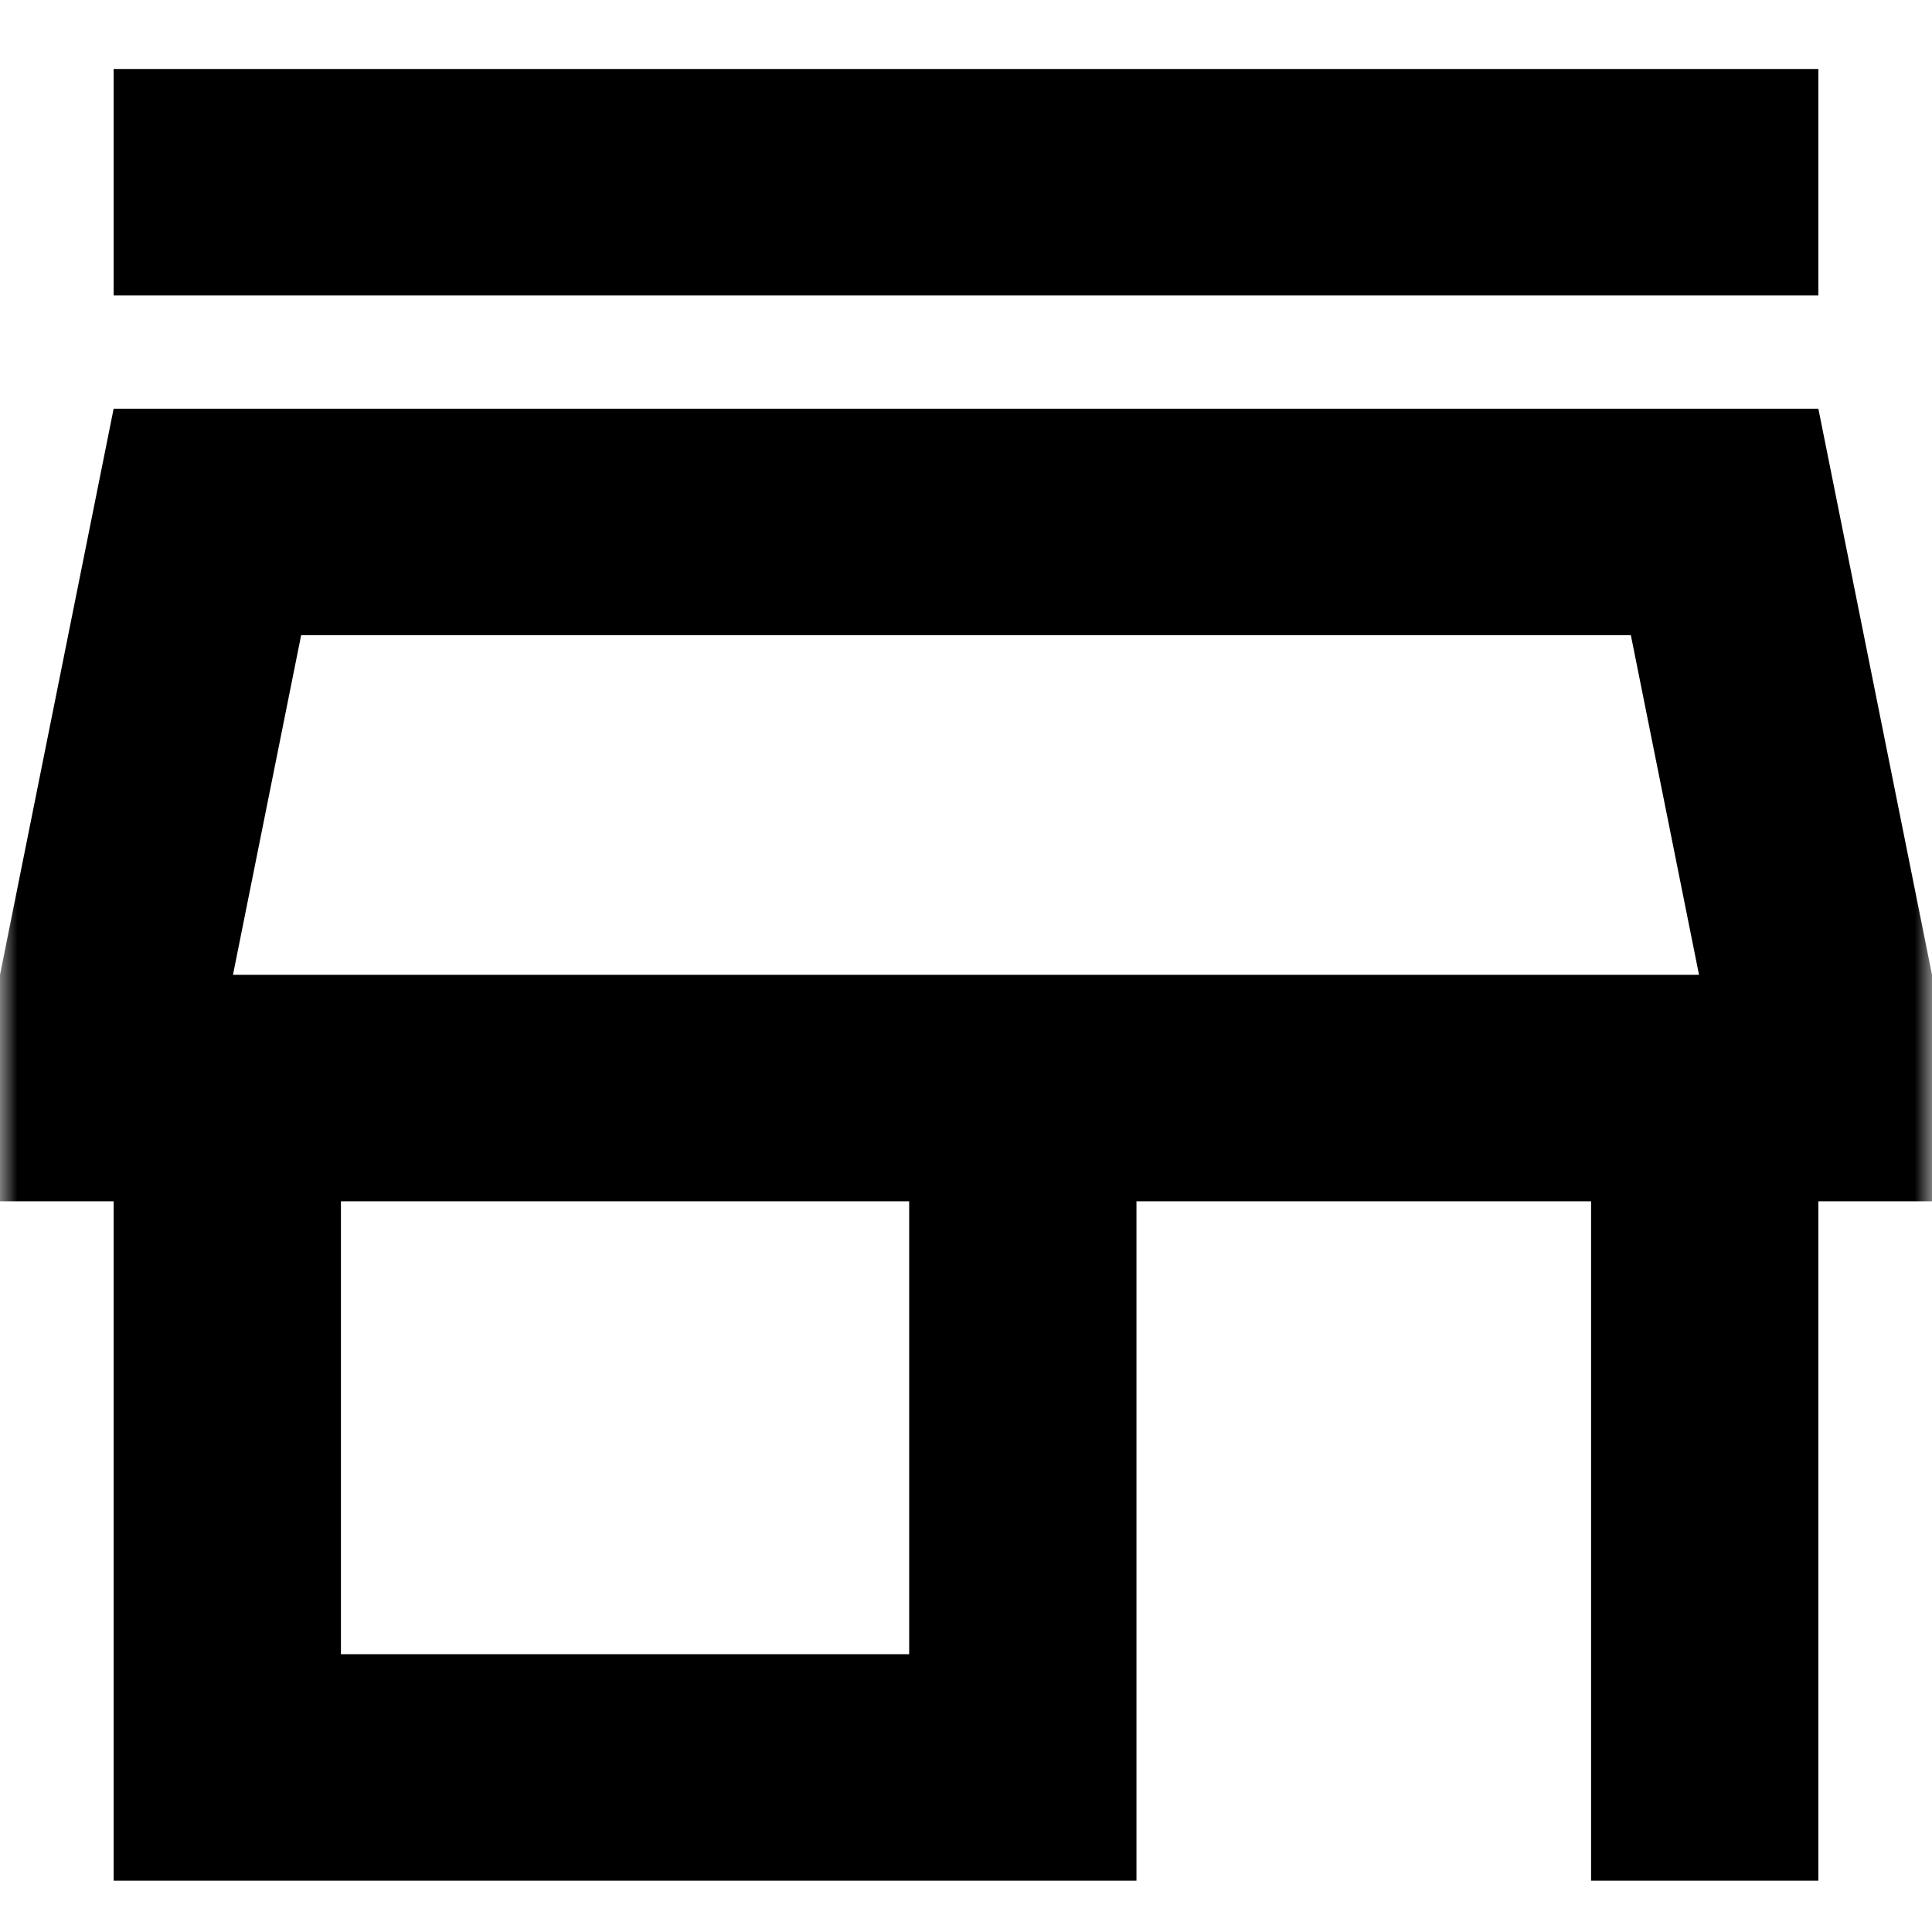 <svg width="56" height="56" viewBox="0 0 56 56" fill="none" xmlns="http://www.w3.org/2000/svg">
<g clip-path="url(#clip0_15_400)">
<mask id="mask0_15_400" style="mask-type:alpha" maskUnits="userSpaceOnUse" x="0" y="0" width="56" height="56">
<rect width="56" height="56" fill="#D9D9D9"/>
</mask>
<g mask="url(#mask0_15_400)">
<path d="M3.294 54.512V34.82H0V28.256L3.294 11.846H52.706L56 28.256V34.82H52.706V54.512H46.118V34.82H32.941V54.512H3.294ZM9.882 47.948H26.353V34.82H9.882V47.948ZM3.294 8.564V2H52.706V8.564H3.294ZM6.753 28.256H49.247L47.271 18.41H8.729L6.753 28.256Z" fill="black"/>
</g>
</g>
<defs>
<clipPath id="clip0_15_400">
<rect width="56" height="56" fill="white"/>
</clipPath>
</defs>
</svg>
